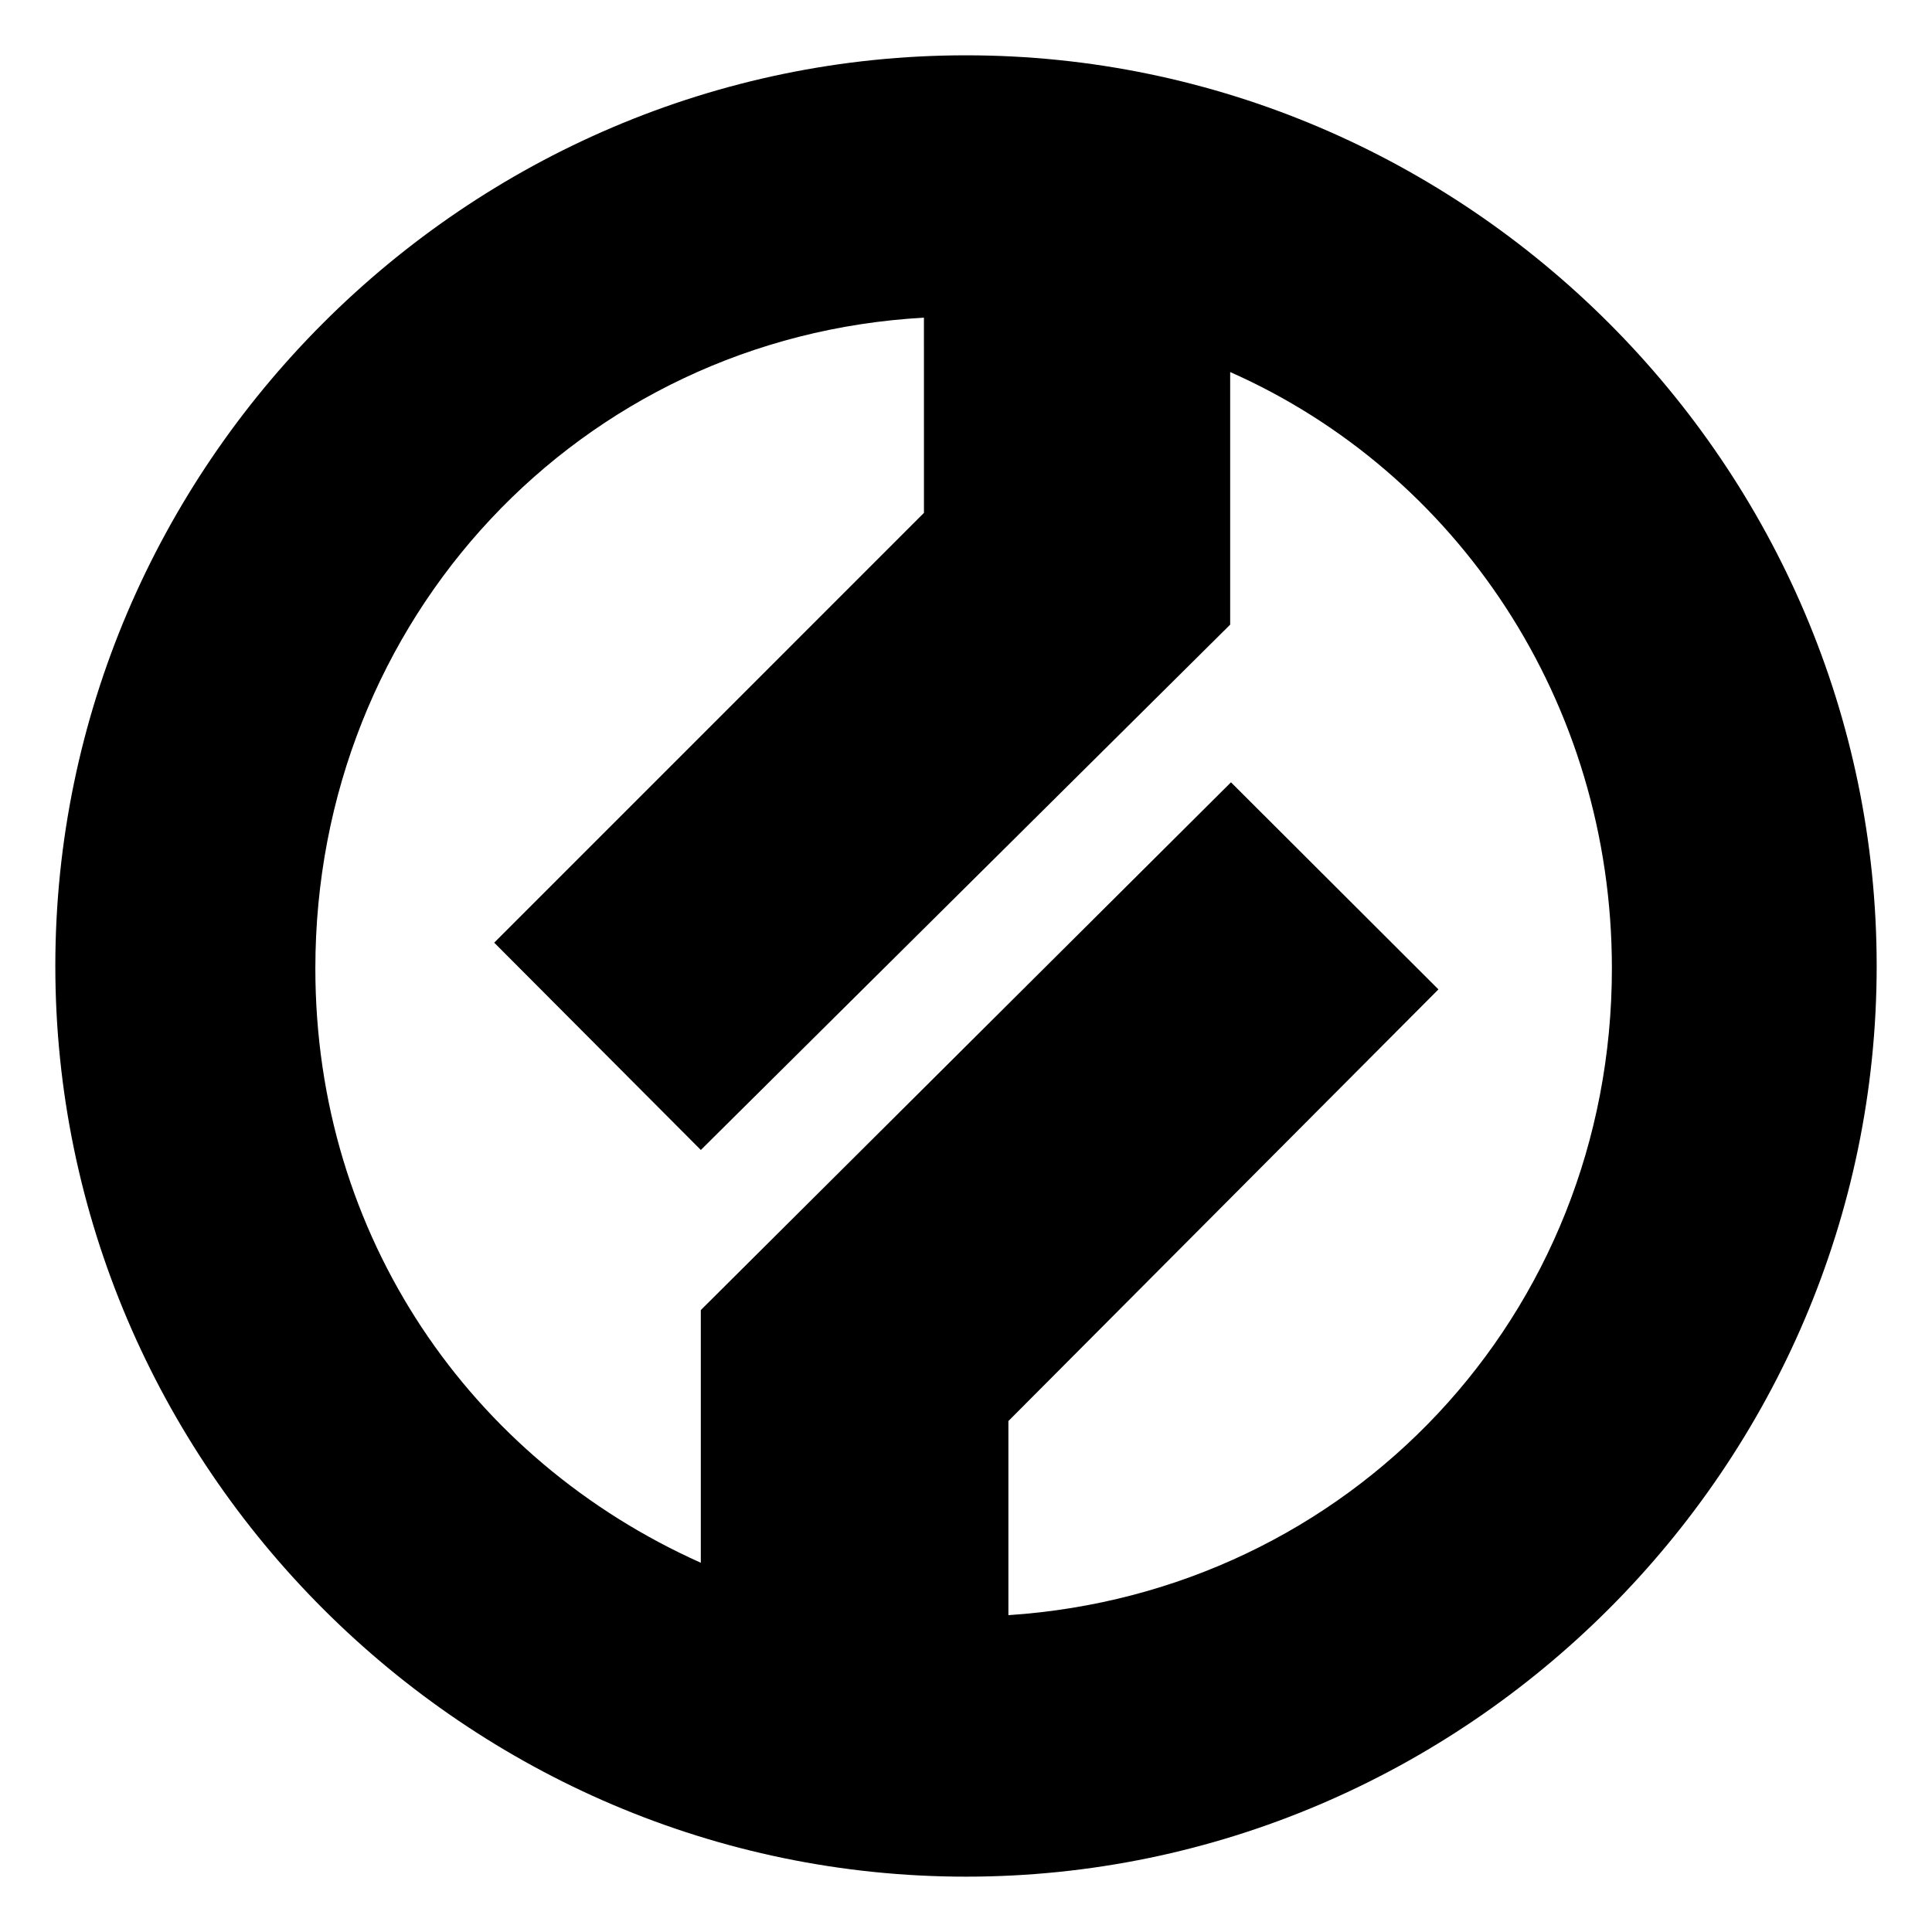 <svg width="550" height="550" xmlns="http://www.w3.org/2000/svg"><path d="M275 15.746c-142.38 0-259.25 116.87-259.25 259.25S132.62 534.246 275 534.246s259.25-116.87 259.25-259.25S417.38 15.746 275 15.746zm-11.97 130.26-122.34 122.35 58.823 59.018 150.69-149.55v-71.911c64.488 28.545 108.67 93.801 108.67 169.76 0 98.83-74.799 177.74-171.8 184.13v-55.265l122.42-122.88-59.058-58.953-150.93 150.25v71.929c-65.459-29.289-109.73-92.788-109.73-169.2 0-99.492 75.3-179.8 173.25-185.25z" color="#000"/></svg>